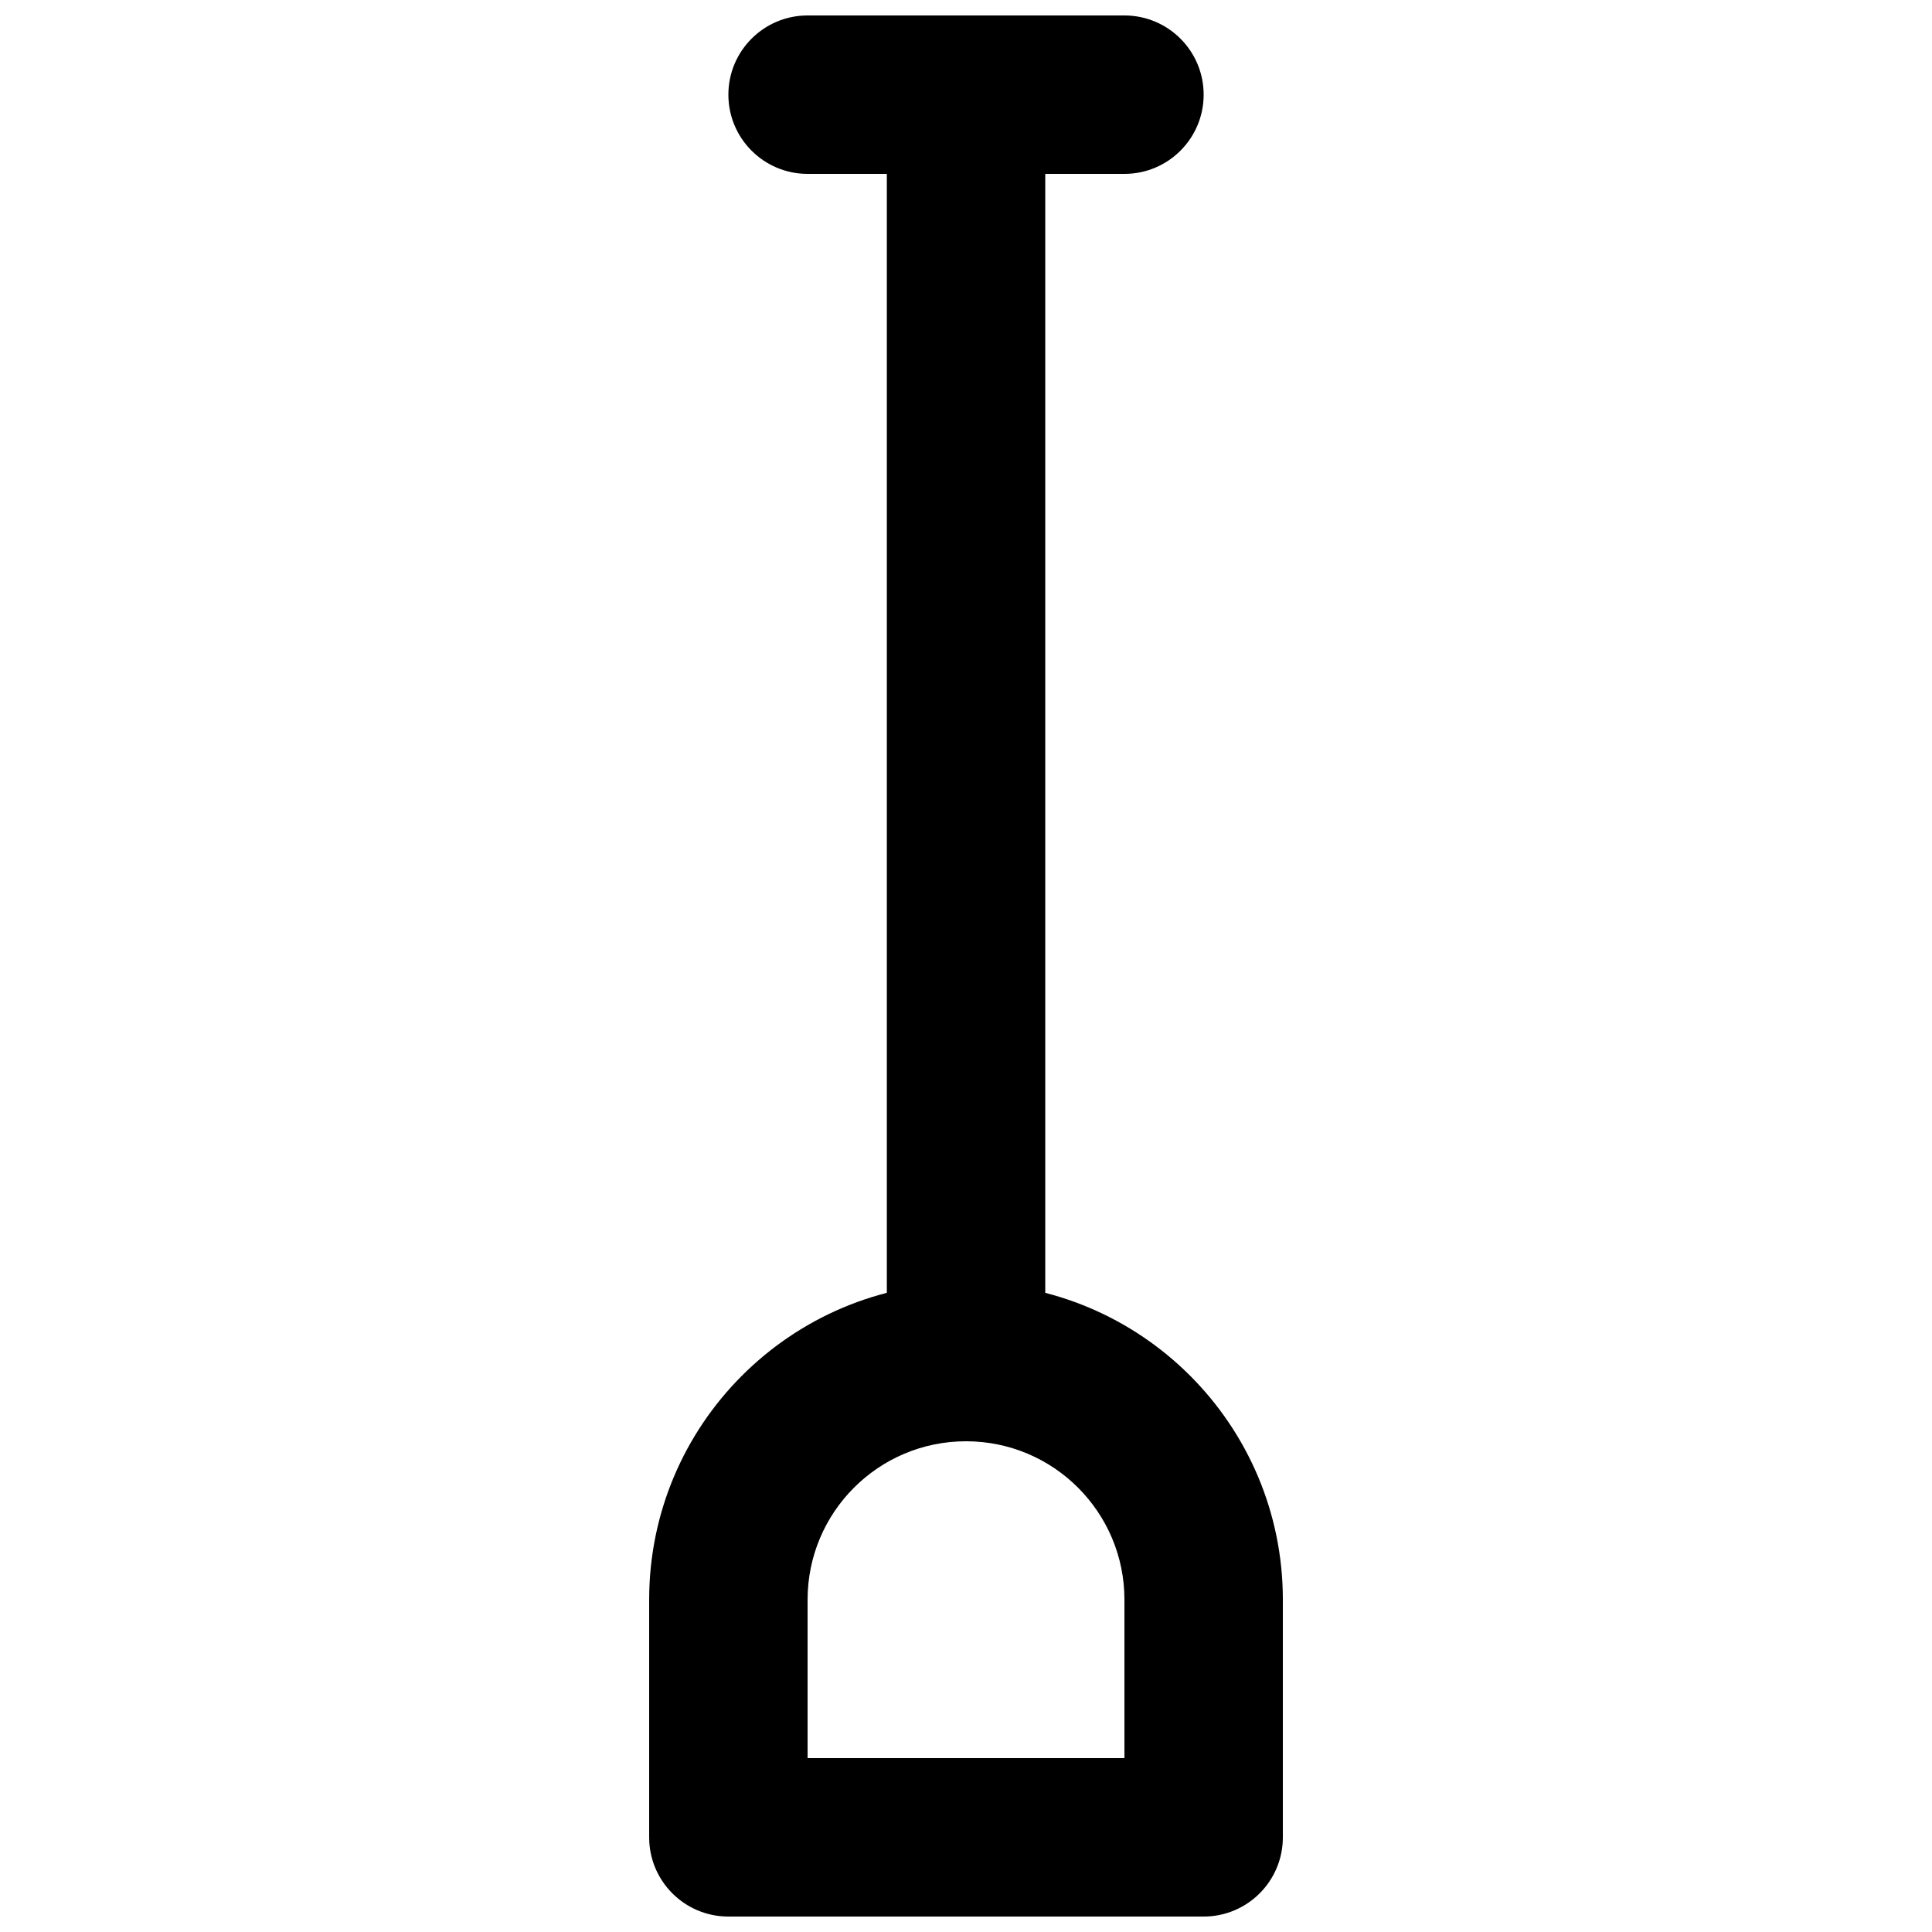 <?xml version="1.0" encoding="UTF-8"?>
<!-- Uploaded to: SVG Repo, www.svgrepo.com, Generator: SVG Repo Mixer Tools -->
<svg width="800px" height="800px" version="1.1" viewBox="144 144 512 512" xmlns="http://www.w3.org/2000/svg">
 <defs>
  <clipPath id="c">
   <path d="m337 148.09h126v42.906h-126z"/>
  </clipPath>
  <clipPath id="b">
   <path d="m379 148.09h42v377.91h-42z"/>
  </clipPath>
  <clipPath id="a">
   <path d="m316 483h168v168.9h-168z"/>
  </clipPath>
 </defs>
 <g>
  <g clip-path="url(#c)">
   <path d="m358.02 190.08h83.969c11.594 0 20.992-9.398 20.992-20.992s-9.398-20.992-20.992-20.992h-83.969c-11.594 0-20.992 9.398-20.992 20.992s9.398 20.992 20.992 20.992z" fill-rule="evenodd"/>
  </g>
  <g clip-path="url(#b)">
   <path d="m379.02 169.09v335.87c0 11.594 9.398 20.992 20.992 20.992s20.992-9.398 20.992-20.992v-335.87c0-11.594-9.398-20.992-20.992-20.992s-20.992 9.398-20.992 20.992z" fill-rule="evenodd"/>
  </g>
  <g clip-path="url(#a)">
   <path d="m358.02 609.92v-41.984c0-23.188 18.797-41.984 41.984-41.984 23.191 0 41.984 18.797 41.984 41.984v41.984zm41.984-125.95c-46.375 0-83.969 37.594-83.969 83.969v62.977c0 11.594 9.398 20.992 20.992 20.992h125.95c11.594 0 20.992-9.398 20.992-20.992v-62.977c0-46.375-37.59-83.969-83.969-83.969z" fill-rule="evenodd"/>
  </g>
 </g>
</svg>